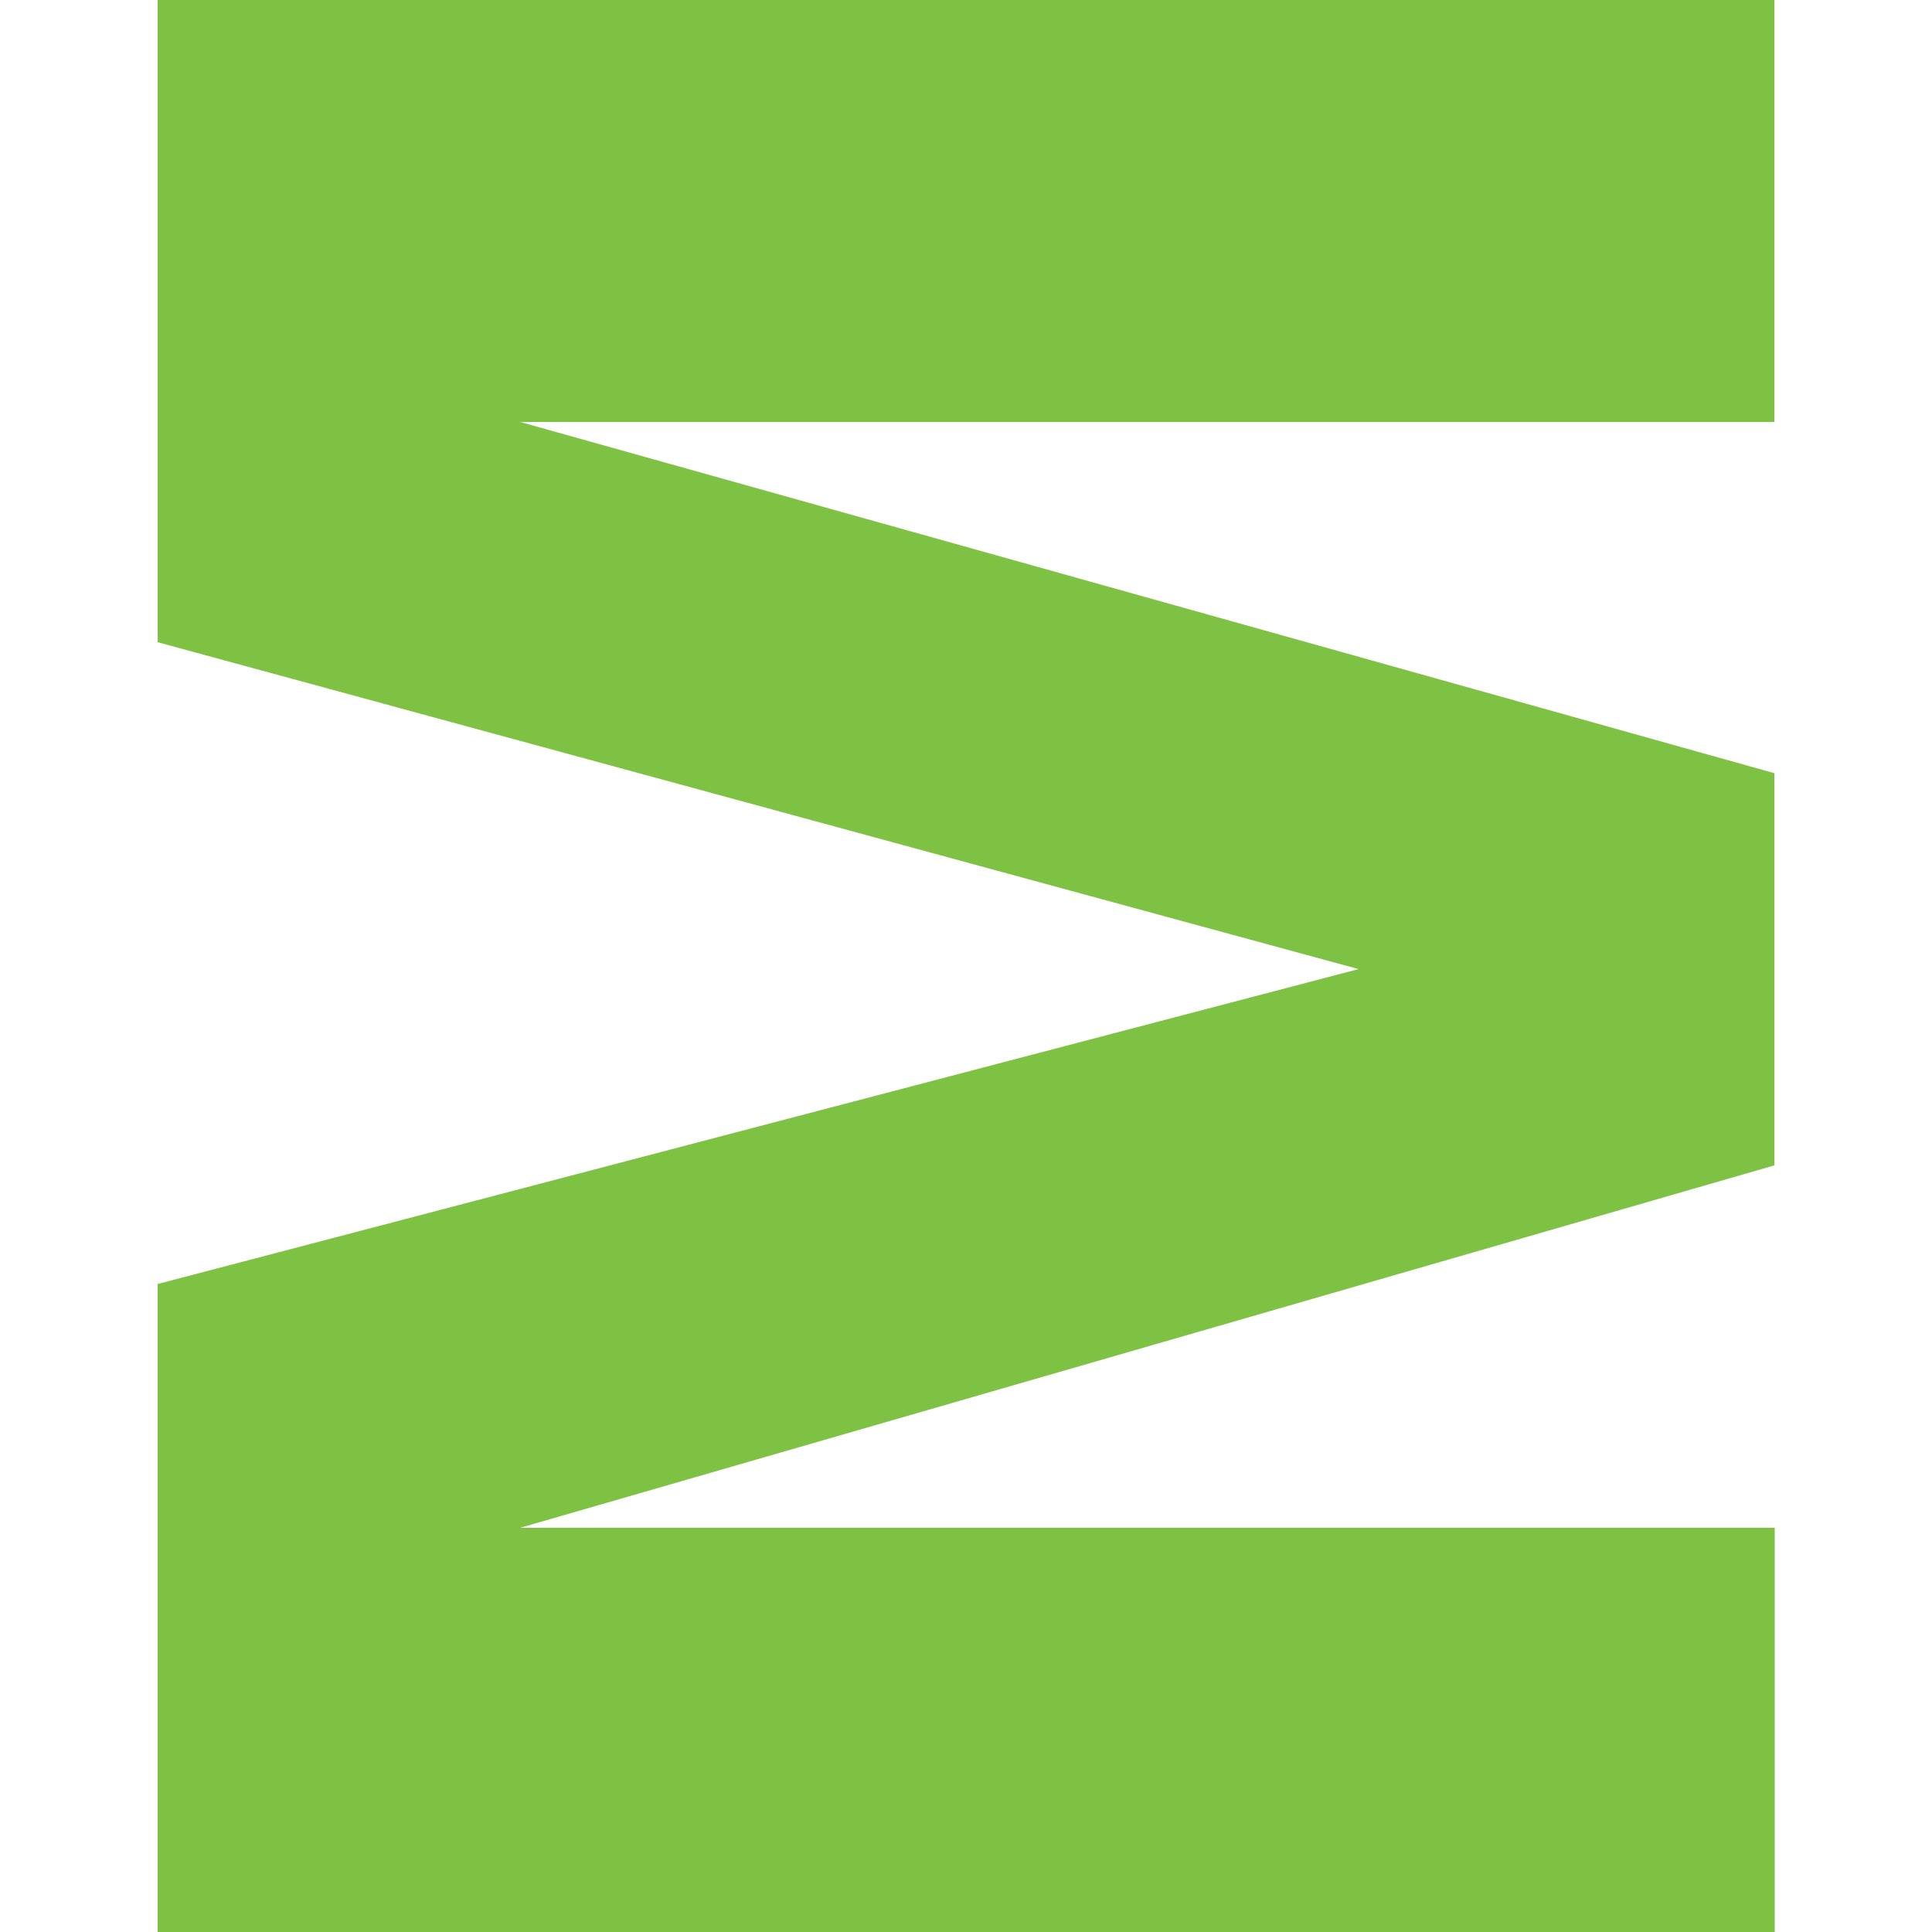 <?xml version="1.0" encoding="UTF-8"?>
<svg xmlns="http://www.w3.org/2000/svg" id="Layer_1" version="1.2" viewBox="0 0 500 500">
  <path d="M459.2,395.4H134.6l324.6-93.8v-101.5L134.6,109.2h324.6V0H40.8v166.2l310.8,84.6L40.8,332.3v167.7h418.5v-104.6Z" fill="#7dc243"></path>
</svg>
